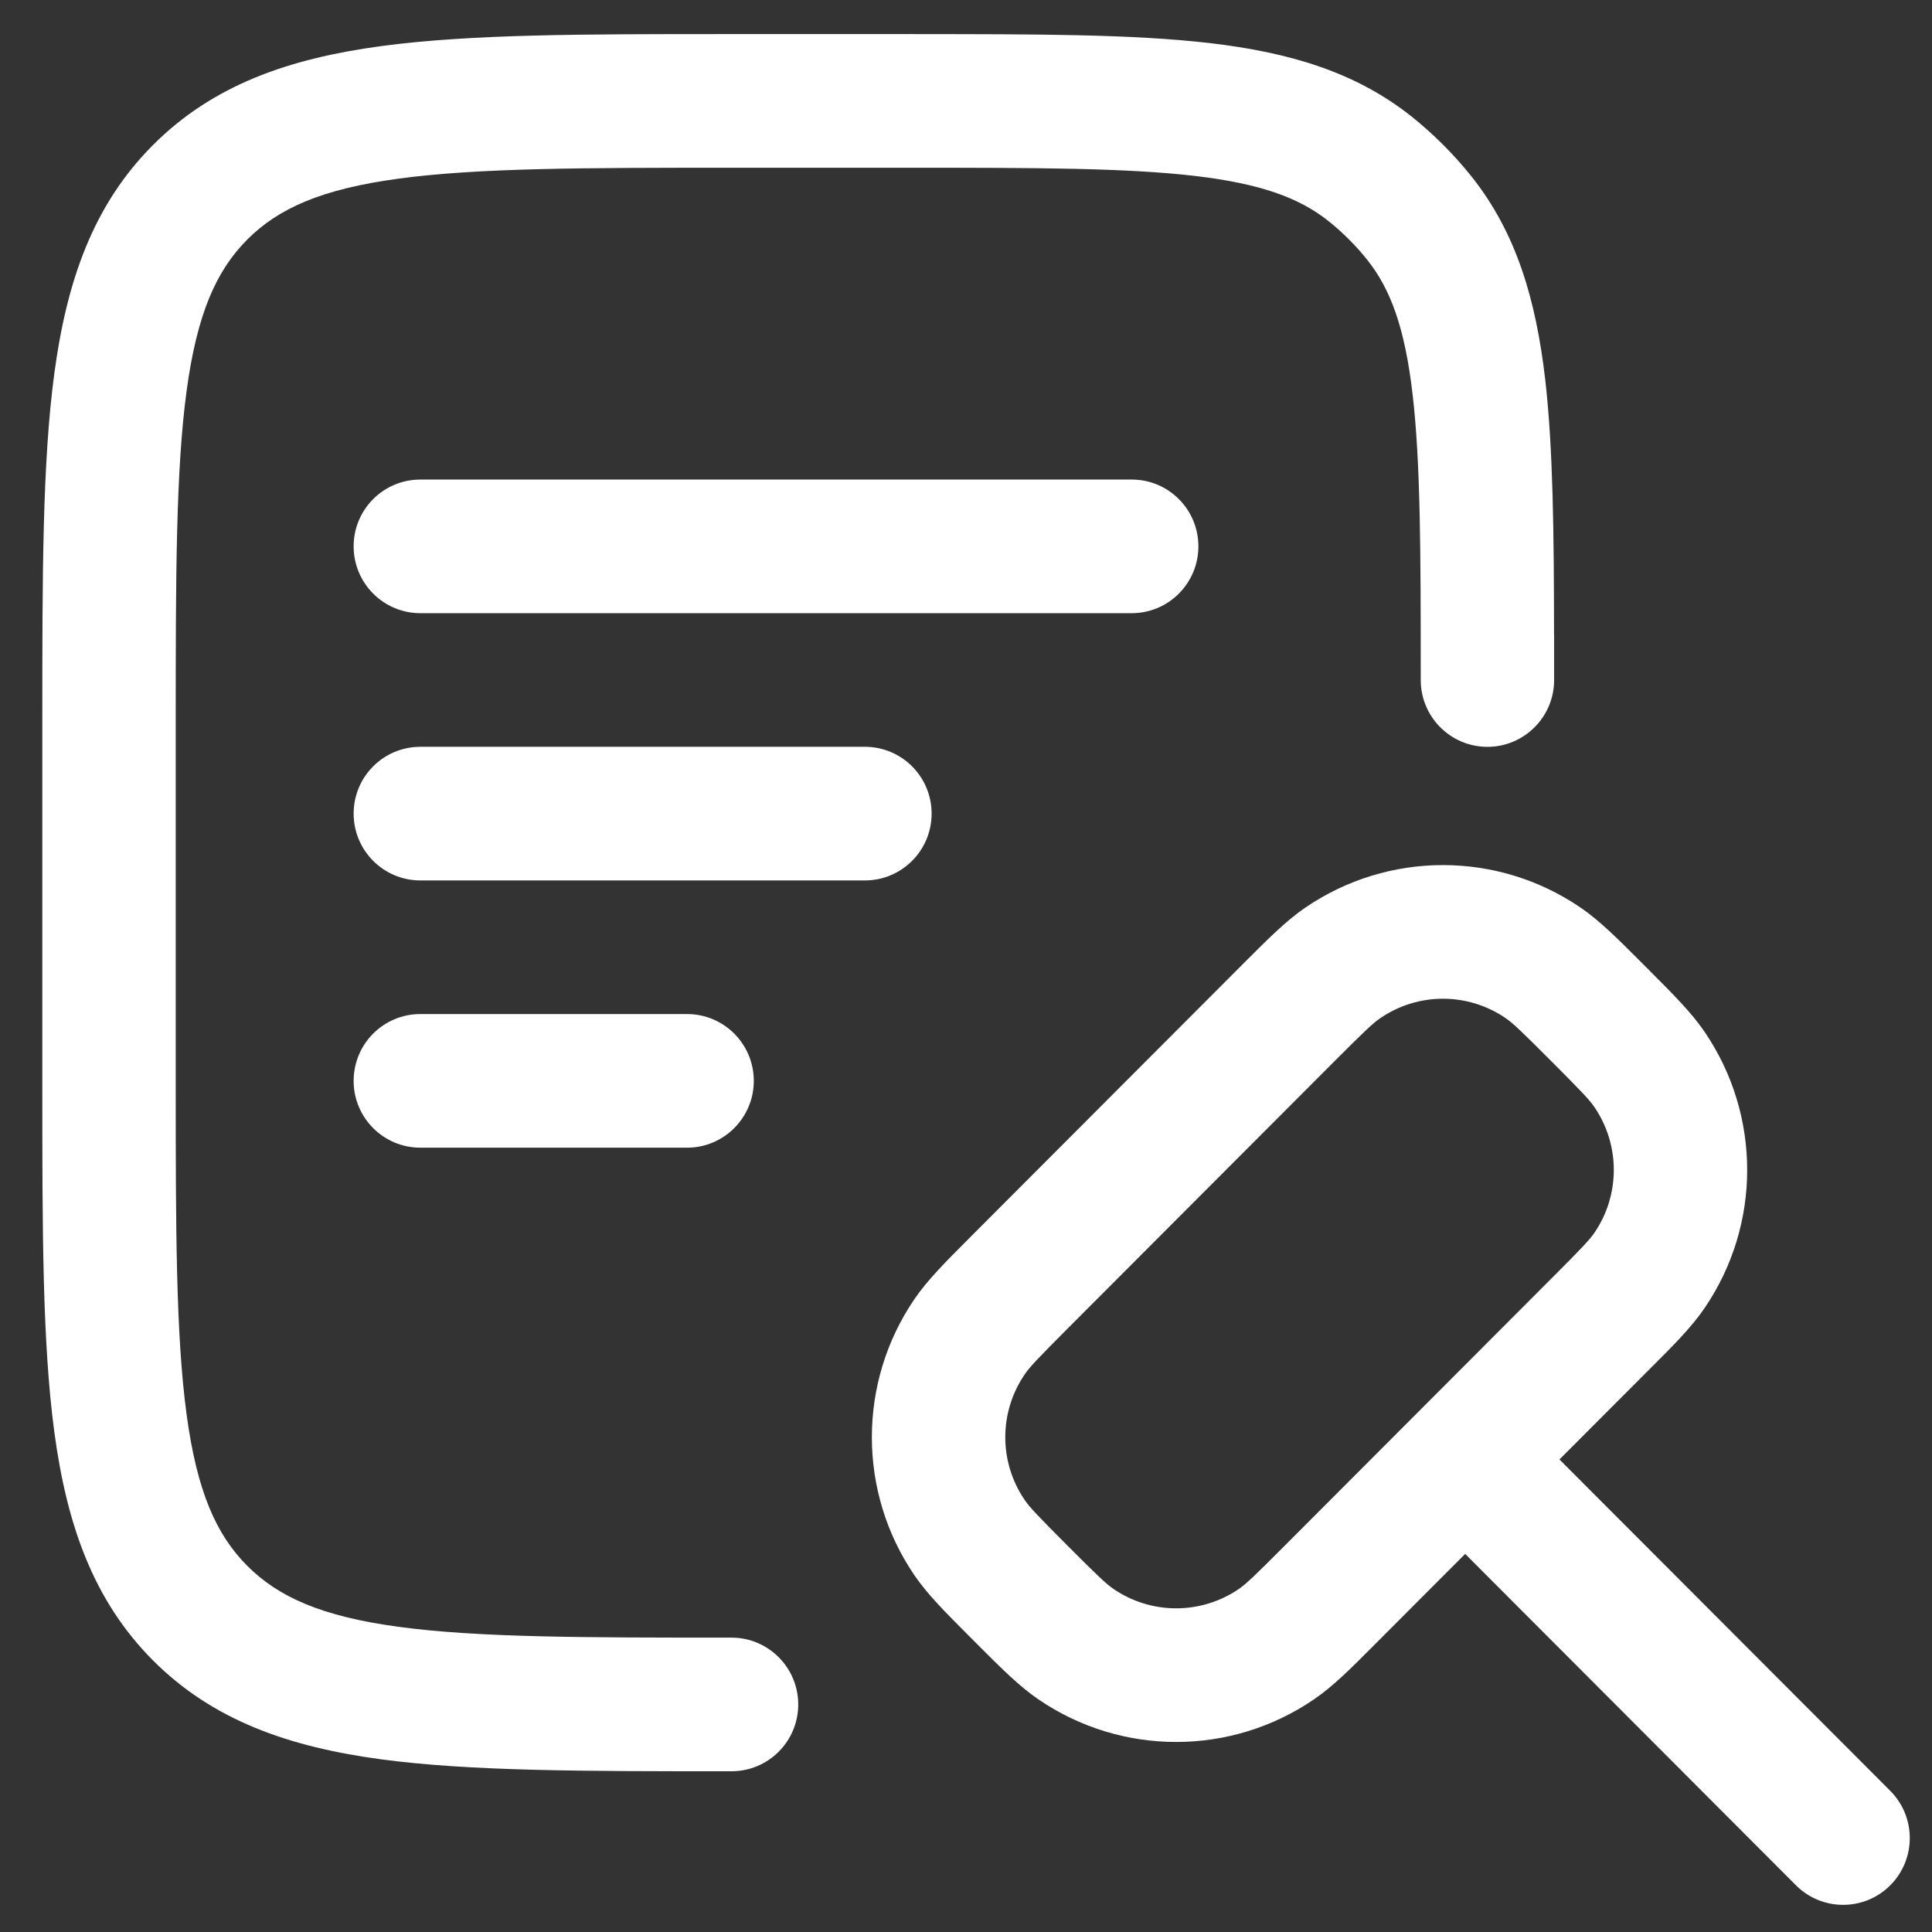 <?xml version="1.0" encoding="UTF-8" standalone="no"?>
<!DOCTYPE svg PUBLIC "-//W3C//DTD SVG 1.1//EN" "http://www.w3.org/Graphics/SVG/1.1/DTD/svg11.dtd">
<svg width="100%" height="100%" viewBox="0 0 35 35" version="1.1" xmlns="http://www.w3.org/2000/svg" xmlns:xlink="http://www.w3.org/1999/xlink" xml:space="preserve" xmlns:serif="http://www.serif.com/" style="fill-rule:evenodd;clip-rule:evenodd;stroke-linejoin:round;stroke-miterlimit:2;">
    <rect x="0" y="0" width="35" height="35" fill="#333333" stroke="none"/>
    <g transform="matrix(0.107,0,0,0.107,-54.136,-8.098)">
        <rect id="Artboard1" x="507.354" y="75.889" width="328.017" height="328.017" style="fill:none;"/>
        <g id="Artboard11" serif:id="Artboard1">
            <g transform="matrix(1.118,0,0,1.12,-79.618,-48.033)">
                <g transform="matrix(3.232,0,0,3.232,513.341,98.782)">
                    <path d="M46.031,5.207L37.269,5.207C30.59,5.207 25.261,5.207 21.081,5.77C16.765,6.352 13.206,7.582 10.393,10.395C7.58,13.207 6.35,16.766 5.768,21.083C5.206,25.262 5.206,30.59 5.206,37.271L5.206,54.4C5.206,61.079 5.206,66.408 5.768,70.588C6.35,74.904 7.581,78.459 10.393,81.276C13.206,84.088 16.764,85.319 21.081,85.901C25.261,86.459 30.589,86.459 37.269,86.459L37.5,86.459C39.226,86.459 40.625,85.061 40.625,83.334C40.625,81.611 39.226,80.209 37.5,80.209C30.535,80.209 25.629,80.205 21.914,79.705C18.289,79.217 16.273,78.311 14.812,76.854C13.355,75.397 12.453,73.377 11.964,69.756C11.464,66.041 11.457,61.131 11.457,54.17L11.457,37.502C11.457,30.537 11.464,25.631 11.964,21.916C12.453,18.291 13.355,16.275 14.812,14.814C16.273,13.357 18.289,12.455 21.914,11.967C25.629,11.467 30.535,11.459 37.5,11.459L45.832,11.459C51.777,11.459 55.965,11.467 59.176,11.838C62.32,12.201 64.125,12.881 65.477,13.959C66.148,14.494 66.758,15.103 67.293,15.775C68.371,17.127 69.051,18.931 69.414,22.076C69.781,25.244 69.793,29.357 69.793,35.166L69.793,35.42C69.793,37.143 71.191,38.545 72.918,38.545C74.641,38.545 76.043,37.143 76.043,35.42L76.043,33.334L76.039,33.271C76.035,28.471 75.992,24.549 75.625,21.357C75.191,17.639 74.281,14.518 72.18,11.877C71.352,10.842 70.41,9.9 69.375,9.072C66.734,6.971 63.613,6.061 59.895,5.627C56.281,5.209 51.73,5.209 46.032,5.209L46.031,5.207Z" style="fill:white;fill-rule:nonzero;"/>
                </g>
                <g transform="matrix(3.232,0,0,3.232,513.341,98.782)">
                    <path d="M76.293,71.875L91.793,87.375C93.012,88.594 93.012,90.574 91.793,91.793C90.574,93.012 88.594,93.012 87.375,91.793L71.875,76.293L67.629,80.539C66.531,81.641 65.684,82.488 64.793,83.094C60.899,85.754 55.77,85.754 51.875,83.094C50.984,82.488 50.137,81.641 49.035,80.539L48.625,80.129C47.527,79.031 46.68,78.184 46.07,77.293C43.41,73.399 43.41,68.27 46.07,64.375C46.68,63.484 47.527,62.637 48.629,61.535L61.535,48.629C62.637,47.528 63.484,46.68 64.375,46.071C68.269,43.41 73.398,43.41 77.293,46.071C78.183,46.68 79.031,47.528 80.129,48.625L80.539,49.036C81.64,50.137 82.488,50.985 83.094,51.875C85.754,55.77 85.754,60.899 83.094,64.793C82.488,65.684 81.64,66.532 80.539,67.629L76.293,71.875ZM67.899,51.234C69.668,50.023 72,50.023 73.77,51.234C74.109,51.464 74.516,51.851 75.914,53.25C77.316,54.652 77.699,55.054 77.934,55.398C79.141,57.168 79.141,59.5 77.934,61.269C77.699,61.609 77.316,62.015 75.914,63.414L63.414,75.914C62.016,77.316 61.609,77.699 61.27,77.933C59.5,79.14 57.168,79.14 55.399,77.933C55.055,77.699 54.652,77.316 53.25,75.914C51.852,74.515 51.465,74.109 51.235,73.769C50.024,72 50.024,69.668 51.235,67.898C51.465,67.554 51.852,67.152 53.25,65.75L65.75,53.25C67.152,51.851 67.555,51.464 67.899,51.234Z" style="fill:white;"/>
                </g>
                <g transform="matrix(3.232,0,0,3.232,513.341,98.782)">
                    <path d="M19.793,29.168C19.793,27.441 21.191,26.043 22.918,26.043L56.25,26.043C57.977,26.043 59.375,27.441 59.375,29.168C59.375,30.891 57.977,32.293 56.25,32.293L22.918,32.293C21.191,32.293 19.793,30.891 19.793,29.168Z" style="fill:white;fill-rule:nonzero;"/>
                </g>
                <g transform="matrix(3.232,0,0,3.232,513.341,98.782)">
                    <path d="M22.918,38.543C21.191,38.543 19.793,39.941 19.793,41.668C19.793,43.391 21.191,44.793 22.918,44.793L43.75,44.793C45.477,44.793 46.875,43.391 46.875,41.668C46.875,39.941 45.477,38.543 43.75,38.543L22.918,38.543Z" style="fill:white;fill-rule:nonzero;"/>
                </g>
                <g transform="matrix(3.232,0,0,3.232,513.341,98.782)">
                    <path d="M19.793,54.168C19.793,52.441 21.191,51.043 22.918,51.043L35.418,51.043C37.141,51.043 38.543,52.441 38.543,54.168C38.543,55.891 37.141,57.293 35.418,57.293L22.918,57.293C21.191,57.293 19.793,55.891 19.793,54.168Z" style="fill:white;fill-rule:nonzero;"/>
                </g>
            </g>
        </g>
    </g>
</svg>
